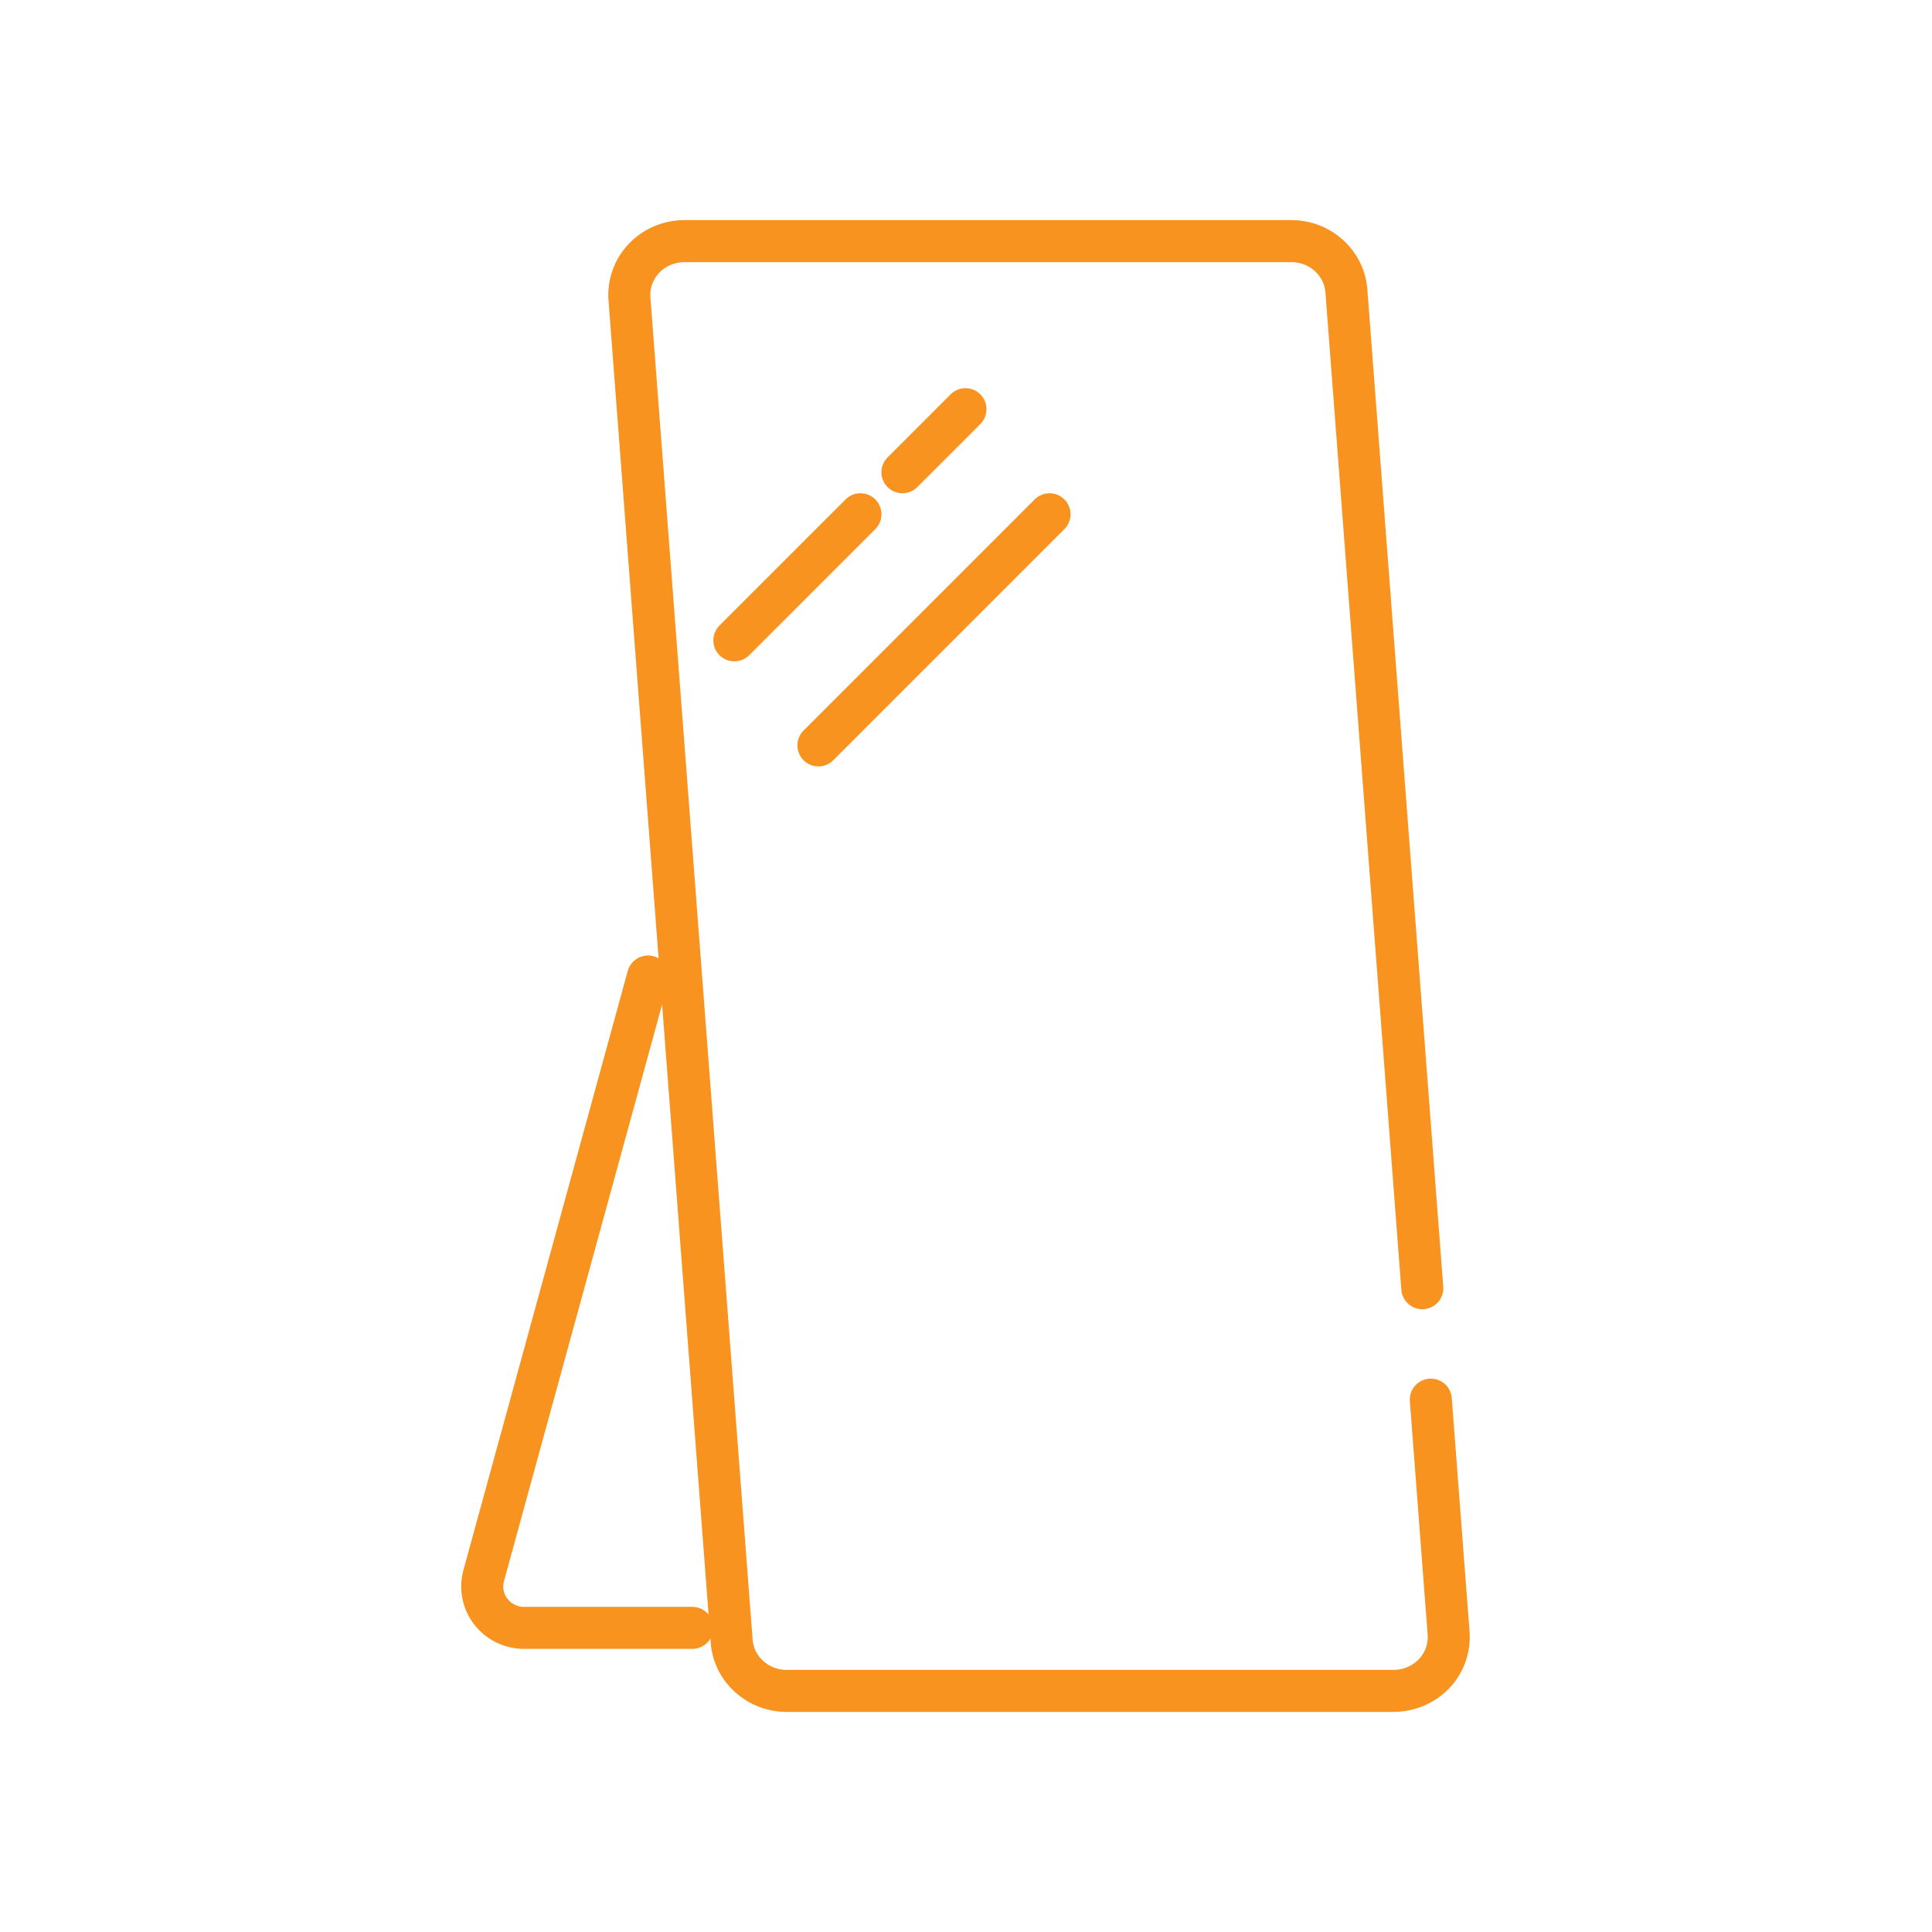 <svg width="1250" height="1250" viewBox="0 0 1250 1250" fill="none" xmlns="http://www.w3.org/2000/svg">
<path d="M447.942 1053.22H339.066C334.946 1053.23 330.88 1052.3 327.173 1050.5C323.467 1048.7 320.217 1046.09 317.668 1042.85C315.142 1039.64 313.394 1035.88 312.559 1031.88C311.724 1027.88 311.826 1023.74 312.856 1019.78L419.258 631.801" stroke="#F7931E" stroke-width="27.189" stroke-miterlimit="10" stroke-linecap="round"/>
<path d="M679.043 332.726L529.506 482.264M556.694 332.726L475.128 414.292M624.666 264.755L583.883 305.537M920.22 833.473L871.103 188.164C869.717 170.016 854.179 156 835.486 156H442.883C432.959 156 423.443 160.024 416.686 167.107C413.366 170.571 410.81 174.694 409.185 179.209C407.56 183.724 406.901 188.531 407.252 193.316L473.388 1061.84C474.775 1079.99 490.313 1094.01 509.005 1094.01H901.609C911.533 1094.01 921.049 1089.98 927.805 1082.9C931.126 1079.44 933.682 1075.31 935.307 1070.8C936.932 1066.28 937.591 1061.48 937.24 1056.69L925.739 905.563" stroke="#F7931E" stroke-width="27.189" stroke-miterlimit="10" stroke-linecap="round"/>
</svg>
